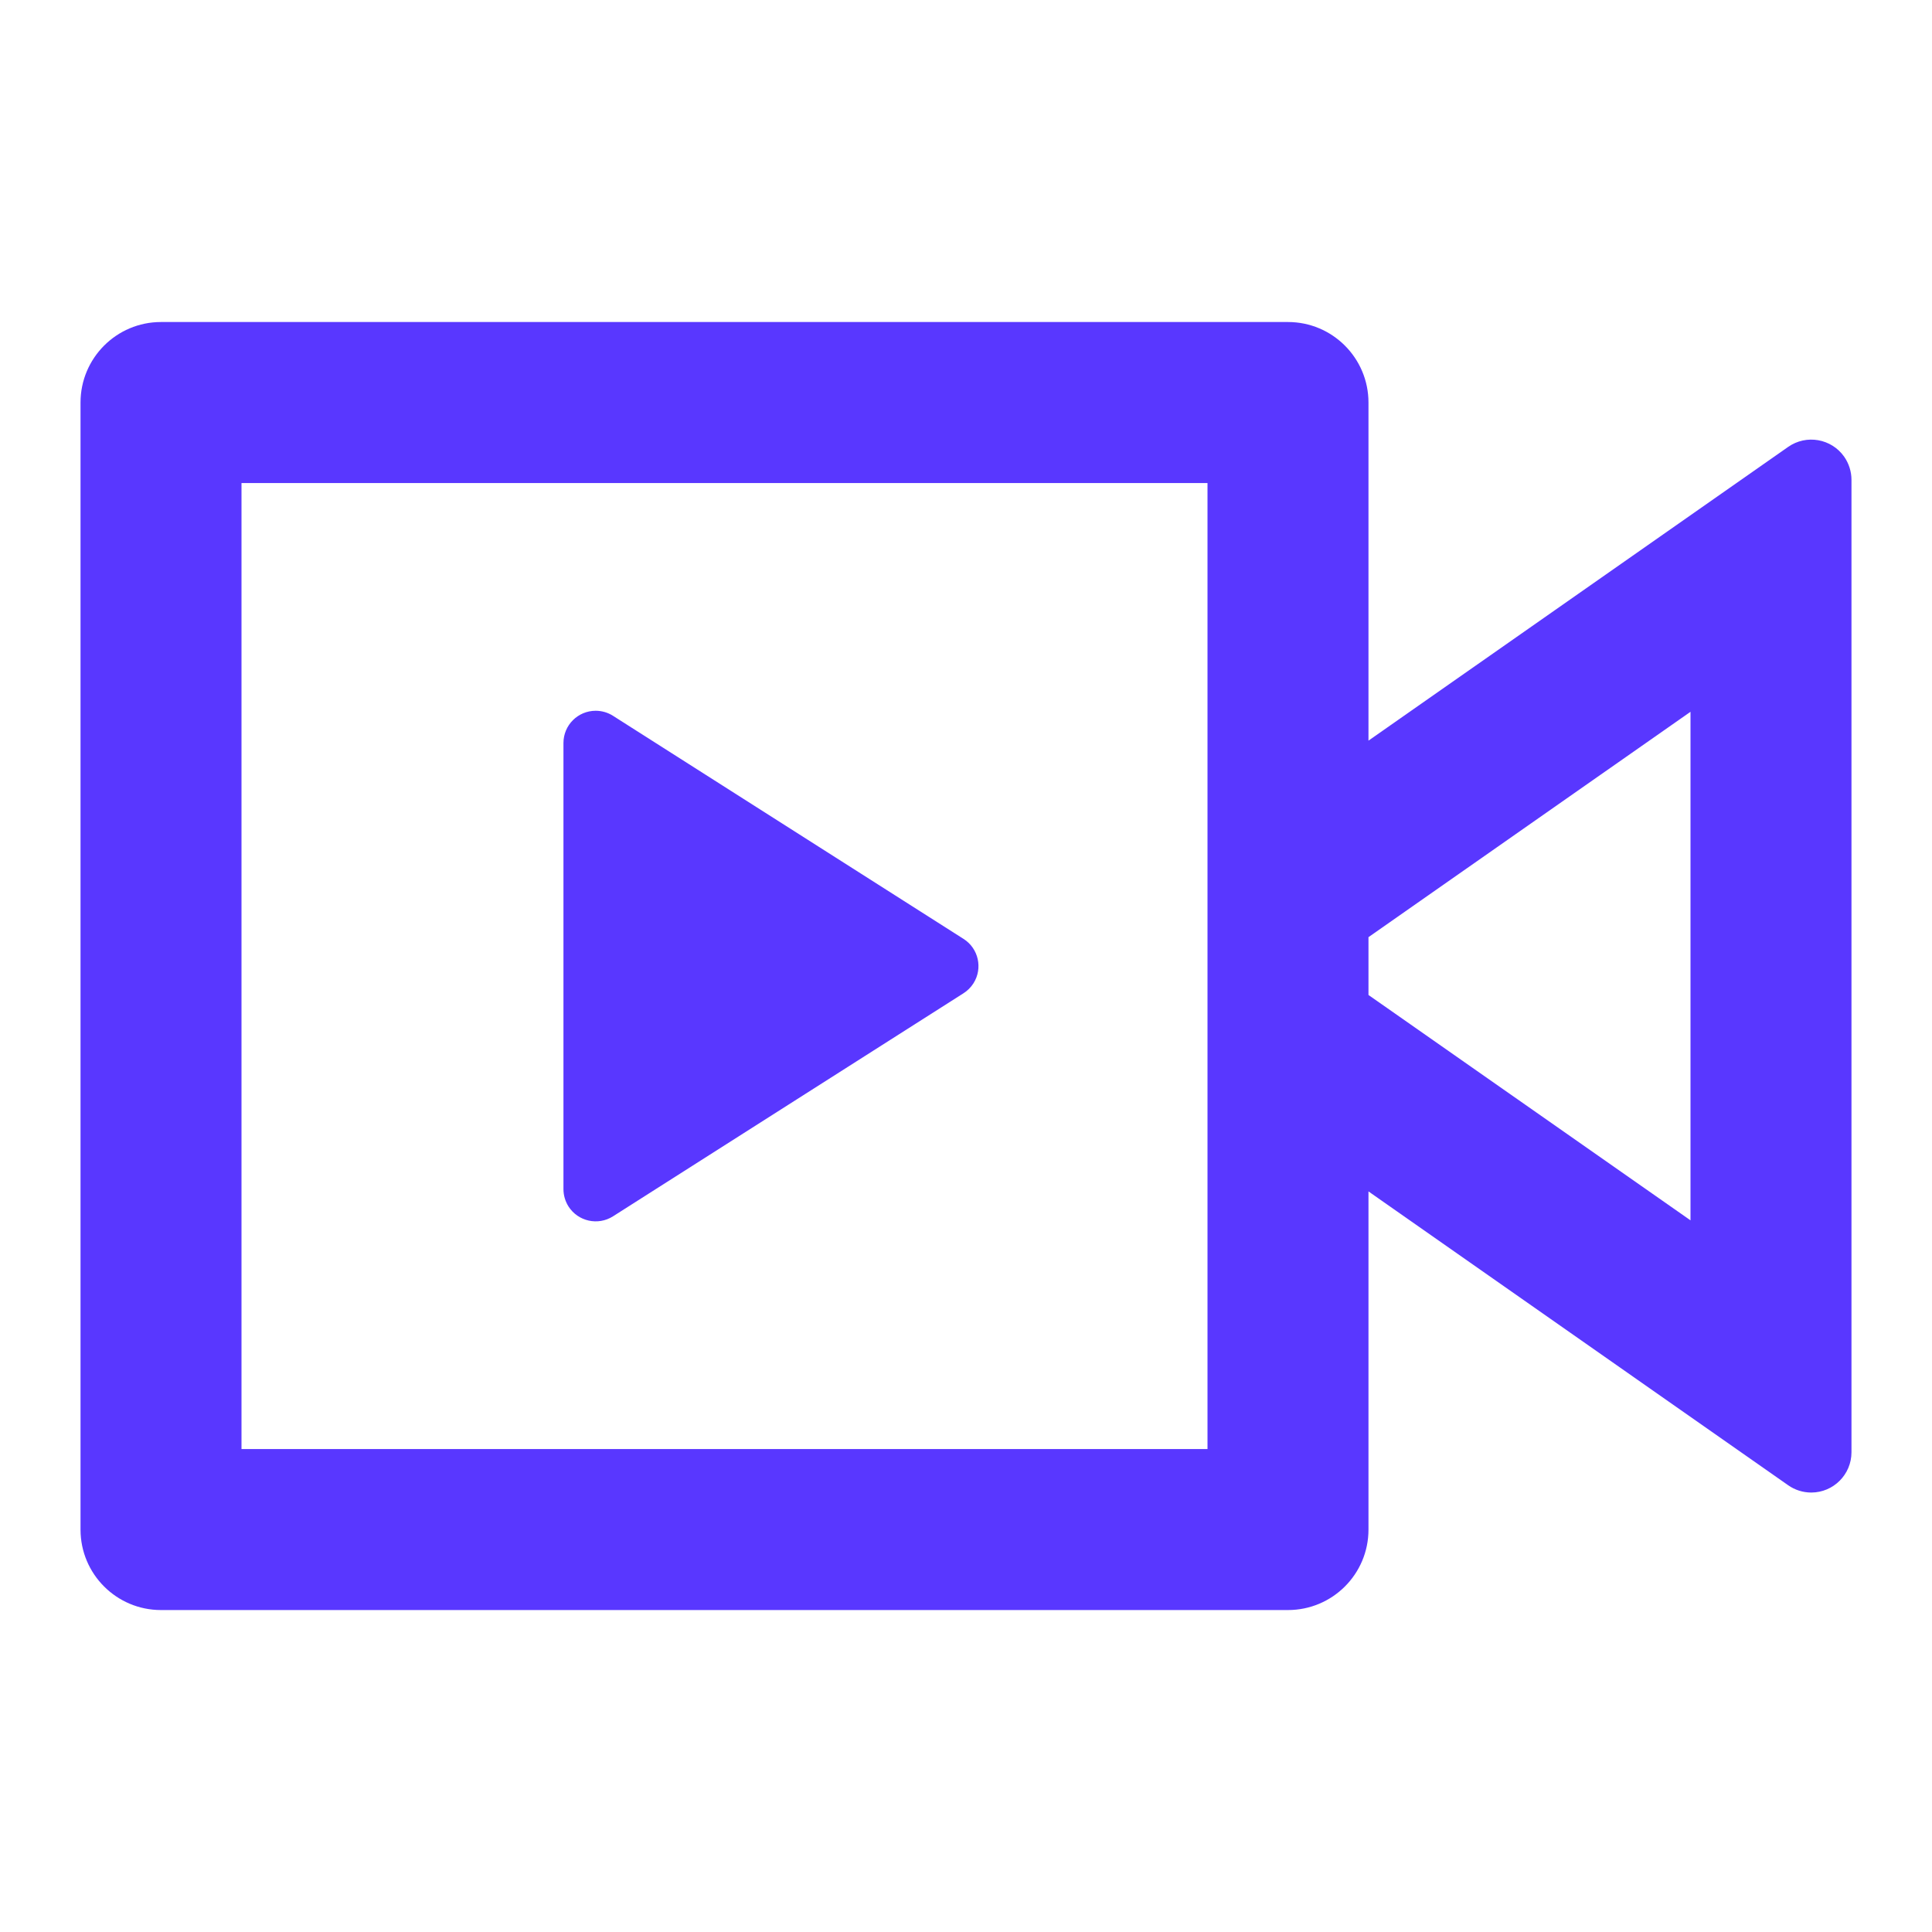 <svg width="28" height="28" viewBox="0 0 28 28" fill="none" xmlns="http://www.w3.org/2000/svg">
<path d="M18.666 4.667C19.311 4.667 19.833 5.19 19.833 5.834V10.734L25.915 6.477C26.179 6.292 26.543 6.356 26.728 6.62C26.796 6.718 26.833 6.835 26.833 6.955V21.047C26.833 21.369 26.572 21.631 26.25 21.631C26.13 21.631 26.013 21.594 25.915 21.525L19.833 17.267V22.168C19.833 22.812 19.311 23.334 18.666 23.334H2.333C1.689 23.334 1.167 22.812 1.167 22.168V5.834C1.167 5.19 1.689 4.667 2.333 4.667H18.666ZM17.5 7.001H3.5V21.001H17.5V7.001ZM8.633 10.301C8.722 10.301 8.809 10.326 8.884 10.374L13.964 13.607C14.182 13.745 14.246 14.034 14.108 14.251C14.071 14.309 14.022 14.358 13.964 14.395L8.884 17.628C8.666 17.766 8.378 17.702 8.239 17.485C8.192 17.41 8.166 17.323 8.166 17.234V10.768C8.166 10.51 8.375 10.301 8.633 10.301ZM24.5 10.316L19.833 13.582V14.42L24.5 17.686V10.316Z" fill="#5937FF"/>
</svg>
